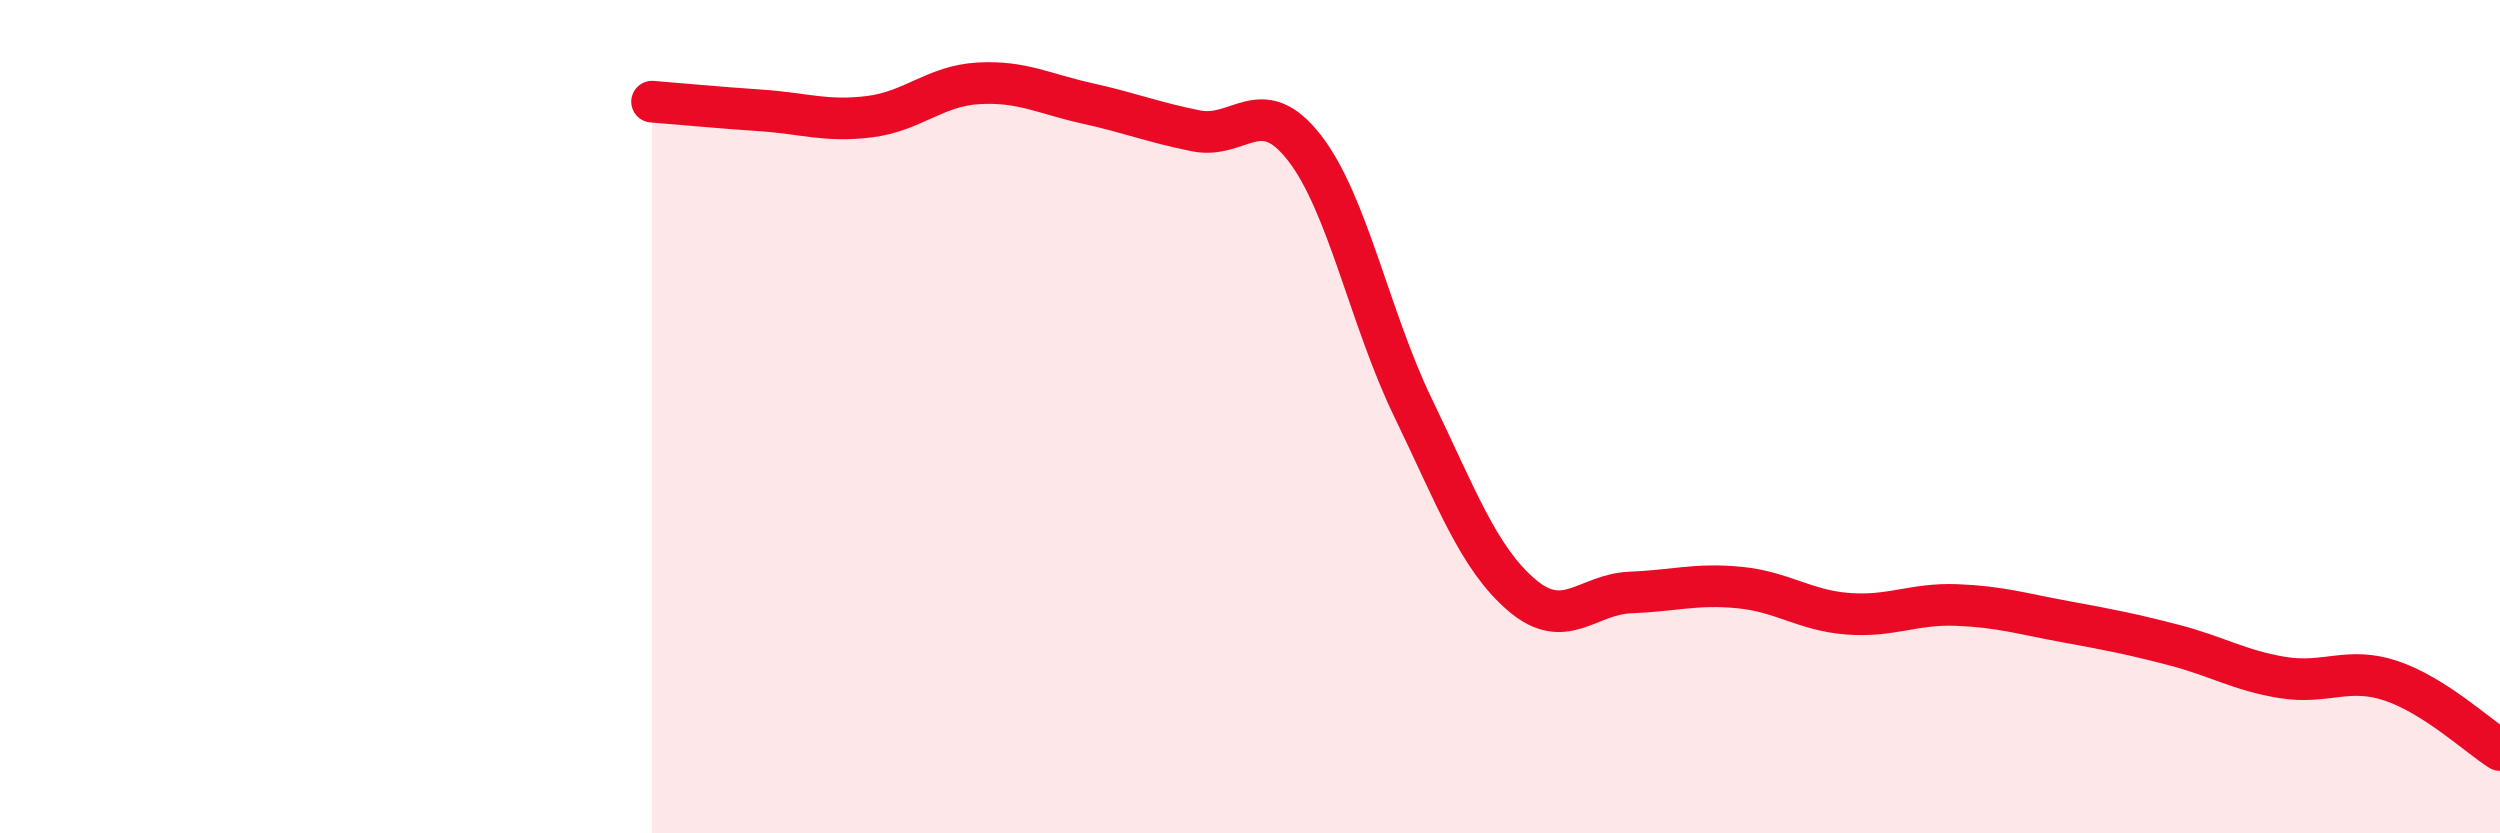 
    <svg width="60" height="20" viewBox="0 0 60 20" xmlns="http://www.w3.org/2000/svg">
      <path
        d="M 15.65,2.44 C 16.17,2.48 17.22,2.58 18.26,2.65 C 19.3,2.72 19.83,2.93 20.87,2.8 C 21.91,2.67 22.44,2.06 23.48,2 C 24.52,1.94 25.05,2.25 26.09,2.48 C 27.13,2.71 27.66,2.93 28.7,3.14 C 29.74,3.35 30.26,2.21 31.3,3.54 C 32.34,4.87 32.87,7.63 33.91,9.78 C 34.95,11.93 35.48,13.39 36.52,14.28 C 37.56,15.17 38.09,14.26 39.13,14.22 C 40.17,14.18 40.7,14 41.74,14.1 C 42.78,14.2 43.31,14.65 44.35,14.73 C 45.39,14.81 45.92,14.48 46.96,14.52 C 48,14.56 48.53,14.73 49.57,14.92 C 50.61,15.11 51.13,15.21 52.17,15.48 C 53.21,15.75 53.74,16.09 54.78,16.26 C 55.82,16.43 56.35,15.99 57.39,16.34 C 58.43,16.69 59.48,17.67 60,18L60 20L15.65 20Z"
        fill="#EB0A25"
        opacity="0.1"
        stroke-linecap="round"
        stroke-linejoin="round"
      />
      <path
        d="M 15.65,2.44 C 16.17,2.48 17.22,2.58 18.26,2.65 C 19.3,2.72 19.83,2.93 20.87,2.8 C 21.91,2.67 22.44,2.06 23.48,2 C 24.52,1.94 25.05,2.25 26.09,2.48 C 27.13,2.71 27.66,2.93 28.7,3.14 C 29.74,3.35 30.26,2.21 31.3,3.54 C 32.34,4.87 32.87,7.63 33.91,9.78 C 34.95,11.93 35.48,13.39 36.52,14.28 C 37.56,15.17 38.09,14.26 39.13,14.22 C 40.17,14.18 40.7,14 41.74,14.1 C 42.78,14.2 43.31,14.65 44.35,14.73 C 45.39,14.81 45.92,14.48 46.96,14.52 C 48,14.56 48.53,14.73 49.57,14.92 C 50.61,15.11 51.13,15.21 52.17,15.48 C 53.21,15.75 53.74,16.09 54.78,16.26 C 55.82,16.43 56.35,15.99 57.39,16.34 C 58.43,16.69 59.48,17.67 60,18"
        stroke="#EB0A25"
        stroke-width="1"
        fill="none"
        stroke-linecap="round"
        stroke-linejoin="round"
      />
    </svg>
  